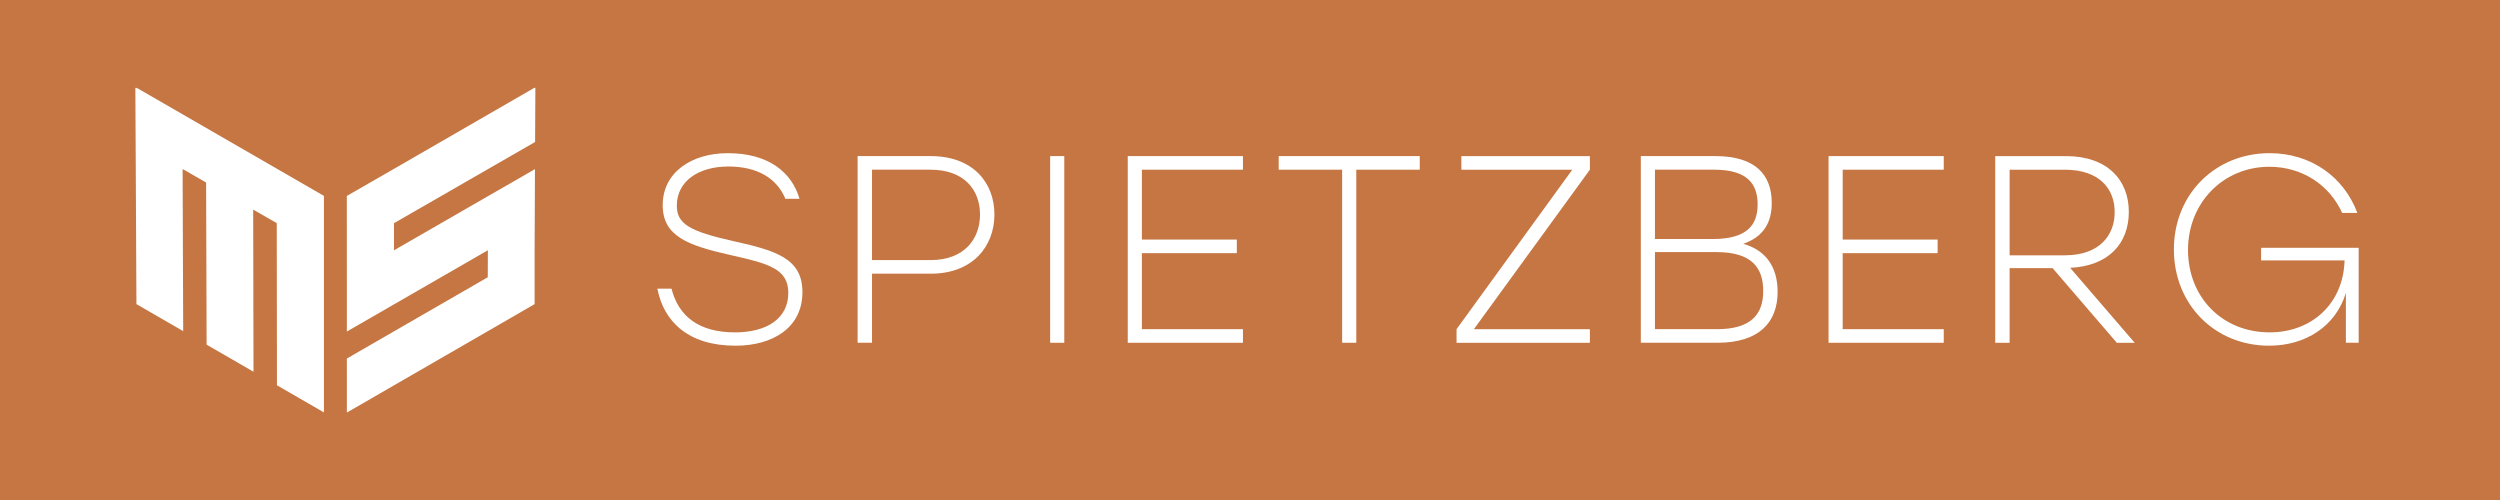 <?xml version="1.0" encoding="UTF-8"?>
<svg id="Layer_2" data-name="Layer 2" xmlns="http://www.w3.org/2000/svg" viewBox="0 0 1500 300">
  <defs>
    <style>
      .cls-1 {
        fill: #fff;
      }

      .cls-2 {
        fill: #c57642;
      }
    </style>
  </defs>
  <rect class="cls-2" width="1500" height="300"/>
  <g>
    <path class="cls-1" d="m481.46,175.26c0,21.6-18.08,32.16-40.16,32.16-28.32,0-43.04-14.4-46.88-34.24h8.48c4.32,16.96,16.8,26.24,38.08,26.24,19.36,0,32-8.48,32-23.68,0-14.4-11.68-17.6-34.72-22.72-25.44-5.76-40.64-11.2-40.64-29.92,0-19.68,17.28-31.2,39.04-31.2,24.32,0,38.4,11.36,43.04,27.36h-8.48c-5.12-12.32-16.8-19.36-34.24-19.36s-30.88,8.48-30.88,23.52c0,10.88,7.52,15.36,34.08,21.28,25.12,5.6,41.28,10.24,41.28,30.56Z"/>
    <path class="cls-1" d="m596.65,128.7c0,19.04-12.96,35.52-38.24,35.52h-35.2v41.44h-8.64v-112h43.84c25.28,0,38.24,15.84,38.24,35.04Zm-8.64,0c0-14.4-9.12-26.88-29.76-26.88h-35.04v54.24h35.04c20.64,0,29.76-12.96,29.76-27.36Z"/>
    <path class="cls-1" d="m630.09,93.66h8.48v112h-8.48v-112Z"/>
    <path class="cls-1" d="m685.13,101.82v41.92h56.96v8.16h-56.96v45.6h60.64v8.16h-69.12v-112h69.12v8.16h-60.64Z"/>
    <path class="cls-1" d="m851.85,101.82h-38.08v103.84h-8.48v-103.84h-38.08v-8.16h84.64v8.16Z"/>
    <path class="cls-1" d="m953.93,197.5v8.16h-80v-8.16l69.44-95.68h-66.56v-8.16h77.12v8.16l-69.6,95.68h69.6Z"/>
    <path class="cls-1" d="m1066.57,175.1c0,18.4-11.2,30.56-36.16,30.56h-45.92v-112h44.64c24.16,0,33.92,11.2,33.92,28.16,0,11.68-4.96,20.32-17.12,24.48,13.76,3.84,20.64,14.08,20.64,28.8Zm-38.08-73.28h-35.52v41.6h34.56c20.64,0,27.04-8.32,27.04-20.8s-6.4-20.8-26.08-20.8Zm29.44,72.8c0-14.4-7.36-23.36-28-23.36h-36.96v46.24h37.28c20.64,0,27.68-9.12,27.68-22.88Z"/>
    <path class="cls-1" d="m1105.61,101.82v41.92h56.96v8.16h-56.96v45.6h60.64v8.16h-69.12v-112h69.12v8.16h-60.64Z"/>
    <path class="cls-1" d="m1231.53,160.86h-25.76v44.8h-8.64v-112h42.4c25.12,0,37.76,14.56,37.76,33.44s-12,32.48-35.2,33.6l38.72,44.96h-10.72l-38.56-44.8Zm-25.76-7.68h33.12c20.64,0,29.92-11.84,29.92-25.92s-9.28-25.44-29.92-25.44h-33.12v51.36Z"/>
    <path class="cls-1" d="m1415.21,148.7v56.96h-7.68v-29.92c-6.08,20-24.16,31.68-46.08,31.68-32.48,0-57.12-24.64-57.12-57.76s24.8-57.76,57.44-57.76c24.64,0,44.48,14.08,52.64,35.84h-9.12c-7.52-16.64-23.84-27.68-43.68-27.68-27.52,0-48.8,21.44-48.8,49.92s20.64,49.44,48.96,49.44c25.44,0,44.32-17.44,44.96-43.2h-50.08v-7.52h58.56Z"/>
  </g>
  <g id="logo-2">
    <g>
      <polygon class="cls-1" points="81.86 52.97 81.22 52.6 81.29 68.92 81.38 85.21 81.46 101.48 81.54 117.73 81.62 133.95 81.7 150.15 81.78 166.33 81.86 182.48 95.89 190.58 109.92 198.69 109.86 182.53 109.8 166.35 109.74 150.15 109.68 133.92 109.62 117.68 109.56 101.41 123.66 109.51 123.72 125.79 123.77 142.04 123.82 158.26 123.87 174.47 123.92 190.64 123.97 206.8 138.03 214.91 152.09 223.04 152.07 206.88 152.03 190.7 152.01 174.5 151.97 158.27 151.95 142.03 151.91 125.76 166.05 133.88 166.07 150.16 166.1 166.4 166.11 182.63 166.13 198.83 166.16 215.01 166.17 231.17 180.26 239.3 194.36 247.45 194.36 117.54 81.86 52.6 81.86 52.97"/>
      <polygon class="cls-1" points="320.77 52.84 320.77 52.6 238.11 100.31 236.43 101.28 222.26 109.41 222.26 109.42 208.09 117.56 208.1 133.88 208.09 133.88 208.1 133.88 208.1 150.18 208.11 166.45 208.11 182.69 208.11 198.92 208.27 198.83 222.24 190.78 236.35 182.64 250.46 174.51 264.56 166.38 278.65 158.26 292.72 150.14 292.66 166.34 278.6 174.46 264.52 182.58 250.43 190.7 236.34 198.83 236.34 198.84 222.23 206.97 222.23 206.98 208.27 215.03 208.11 215.12 208.12 231.3 208.12 247.46 208.27 247.38 208.27 247.45 320.77 182.48 320.77 147.71 320.84 133.93 320.91 117.72 320.92 117.71 320.91 117.71 320.98 101.47 320.98 101.47 320.77 101.59 306.92 109.57 292.83 117.67 278.73 125.78 264.64 133.91 250.51 142.04 236.39 150.17 236.4 133.9 250.54 125.76 264.67 117.64 278.78 109.51 292.89 101.4 306.98 93.29 320.77 85.36 321.06 85.19 321.14 68.9 321.22 52.58 320.77 52.84"/>
    </g>
  </g>
</svg>